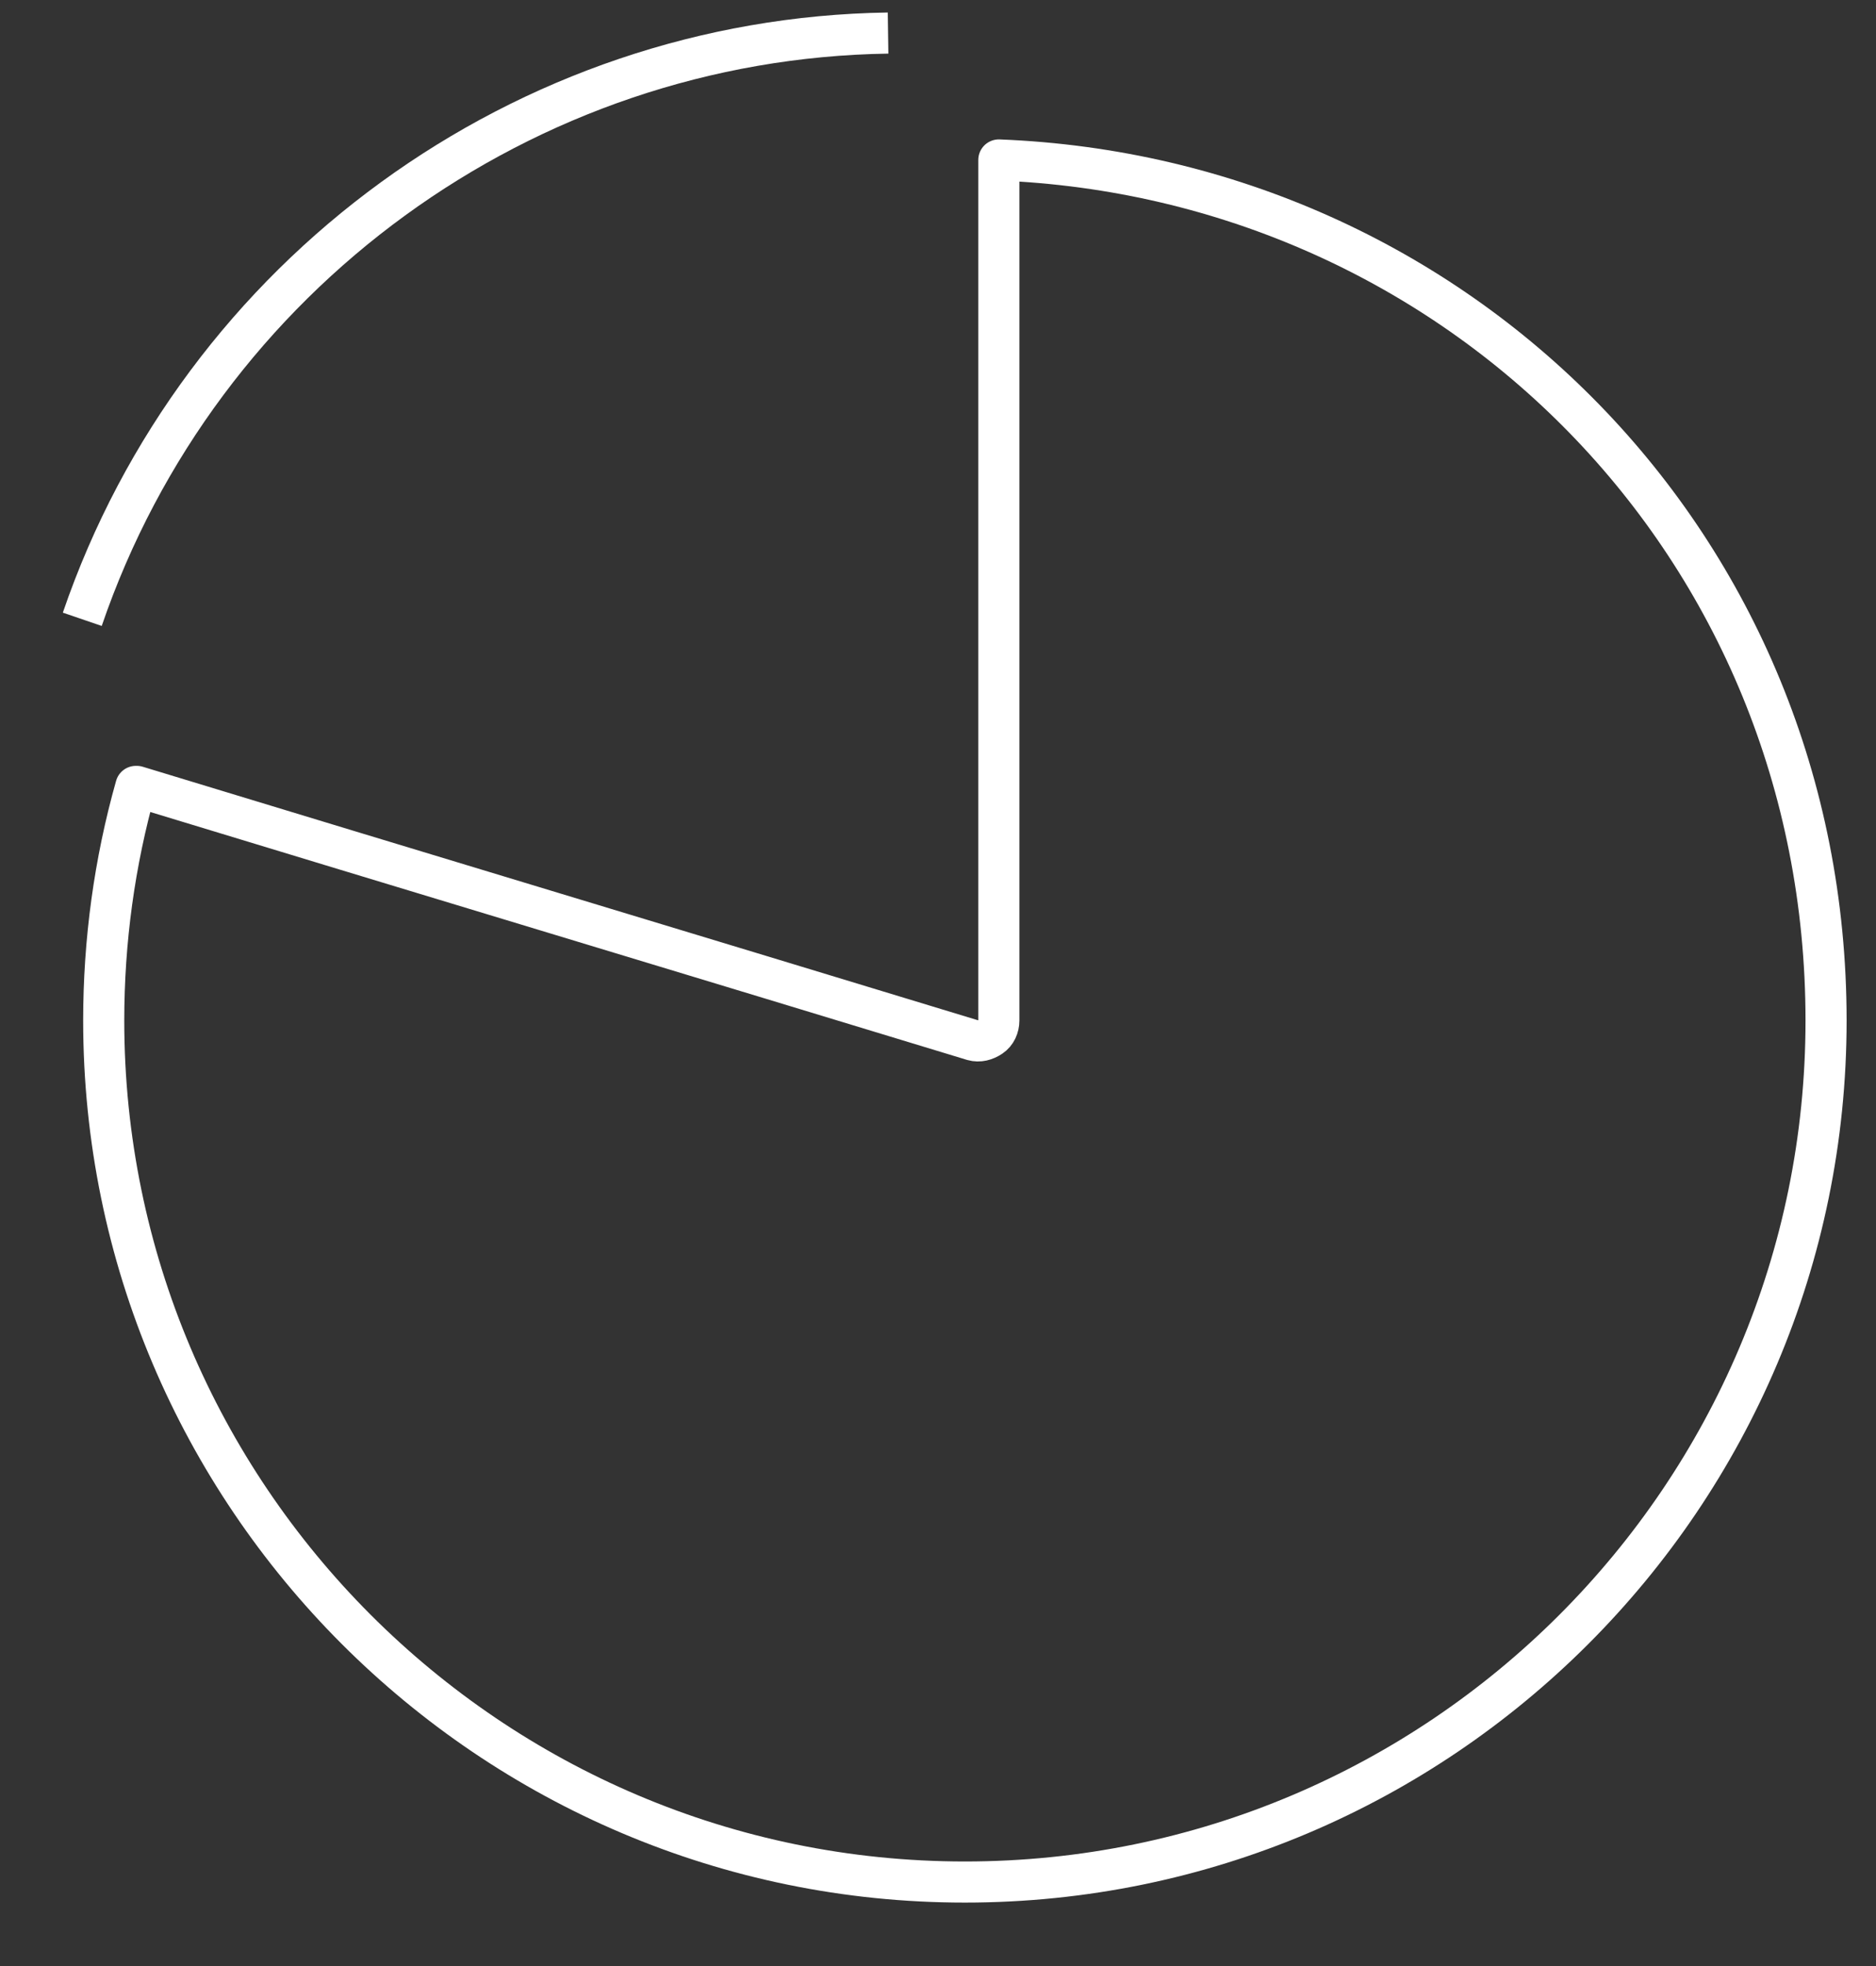 <svg width="21" height="22" viewBox="0 0 21 22" fill="none" xmlns="http://www.w3.org/2000/svg">
<rect x="0" y="0" width="21" height="22" fill="#333333" stroke="none"/>
<path d="M1.521 8.8C1.281 9.65 1.161 10.53 1.161 11.42C1.161 16.73 5.481 21.06 10.801 21.06C16.121 21.06 20.441 16.74 20.441 11.42C20.441 6.1 16.311 1.99 11.181 1.79V11.42C11.181 11.49 11.151 11.56 11.091 11.6C11.031 11.64 10.961 11.66 10.891 11.64C7.771 10.69 4.651 9.75 1.531 8.8H1.521Z" stroke="white" stroke-width="0.46" stroke-linejoin="round"/>
<path d="M0.921 6.93C2.241 3.07 5.871 0.43 9.941 0.37" stroke="white" stroke-width="0.46" stroke-linejoin="round"/>
</svg>
